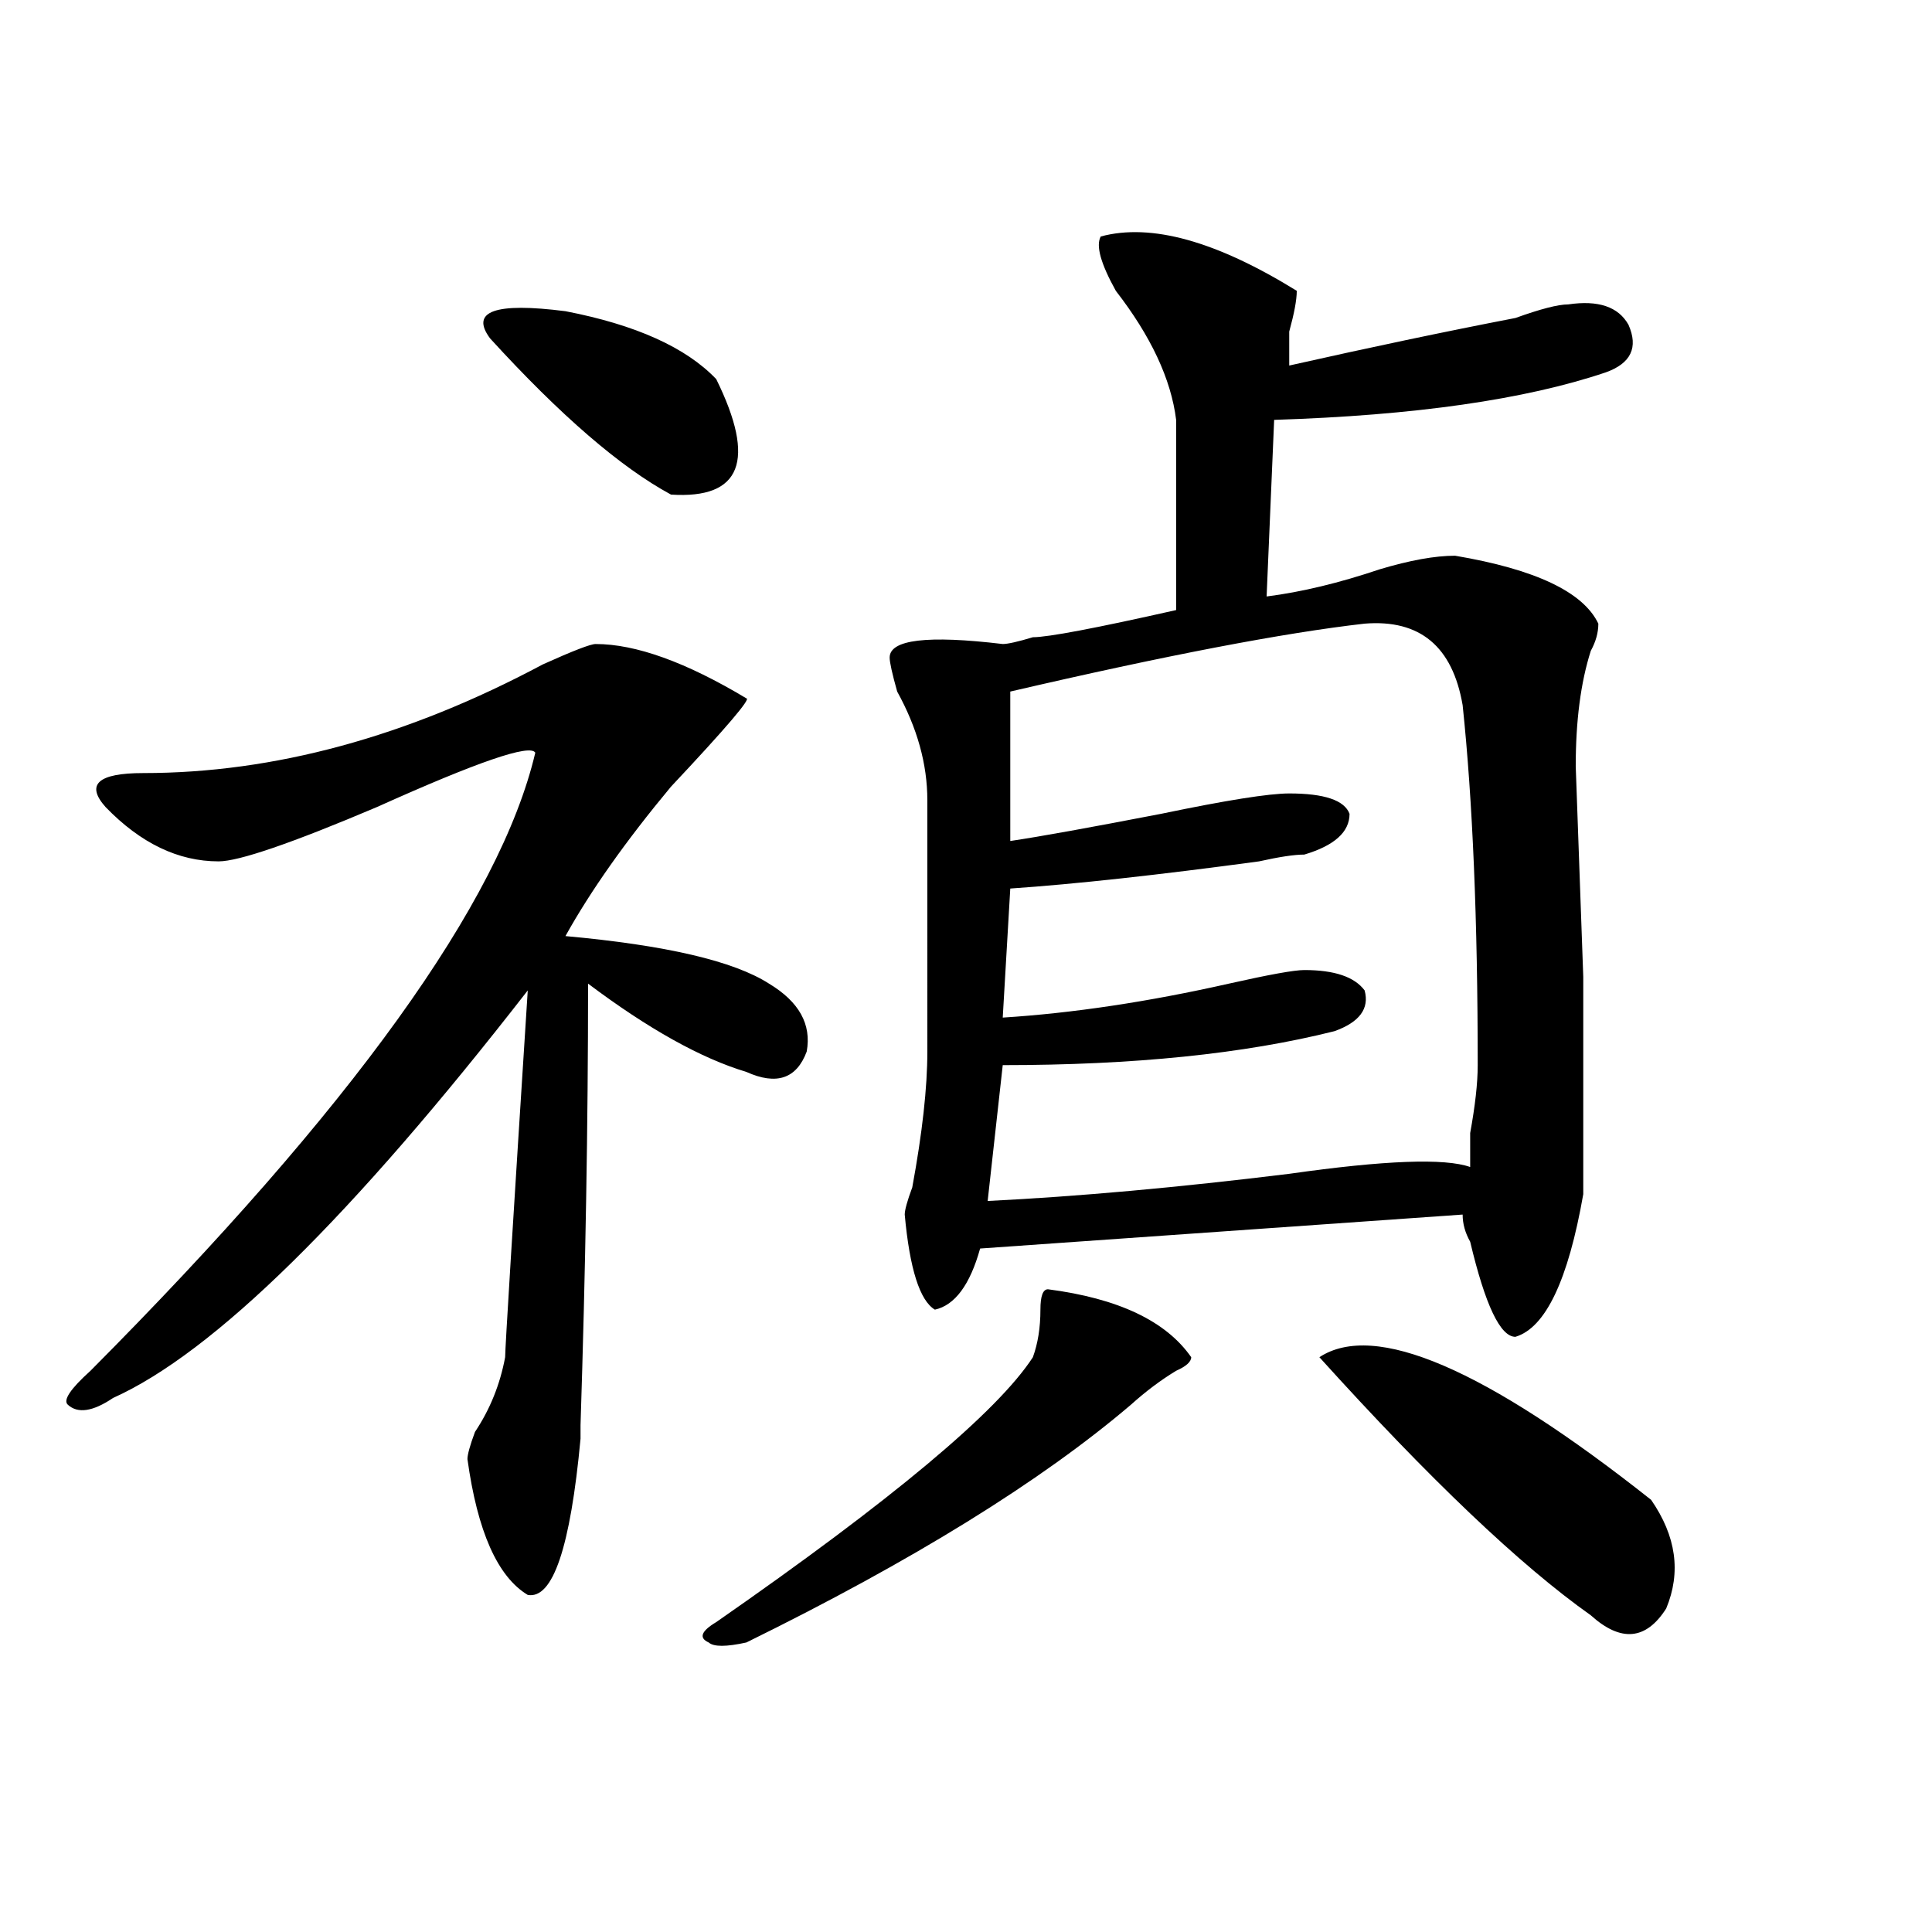 <?xml version="1.0" encoding="utf-8"?>
<!-- Generator: Adobe Illustrator 16.0.0, SVG Export Plug-In . SVG Version: 6.00 Build 0)  -->
<!DOCTYPE svg PUBLIC "-//W3C//DTD SVG 1.1//EN" "http://www.w3.org/Graphics/SVG/1.1/DTD/svg11.dtd">
<svg version="1.1" id="图层_1" xmlns="http://www.w3.org/2000/svg" xmlns:xlink="http://www.w3.org/1999/xlink" x="0px" y="0px"
	 width="1000px" height="1000px" viewBox="0 0 1000 1000" enable-background="new 0 0 1000 1000" xml:space="preserve">
<path d="M308.286,333.344c20.792,0,46.828,9.394,78.047,28.125c2.561,0-10.427,15.271-39.023,45.703
	c-23.414,28.125-41.645,53.943-54.633,77.344c52.011,4.725,87.132,12.909,105.363,24.609c15.609,9.394,22.073,21.094,19.512,35.156
	c-5.244,14.063-15.609,17.578-31.219,10.547c-23.414-7.031-50.73-22.247-81.949-45.703c0,72.675-1.342,148.865-3.902,228.516v7.031
	c-5.244,56.25-14.329,83.166-27.316,80.859c-15.609-9.394-26.036-32.794-31.219-70.313c0-2.307,1.281-7.031,3.902-14.063
	c7.805-11.7,12.988-24.609,15.609-38.672c0-4.669,3.902-67.95,11.707-189.844C182.069,629.865,110.547,700.178,58.536,723.578
	c-10.427,7.031-18.231,8.24-23.414,3.516c-2.622-2.307,1.281-8.185,11.707-17.578c135.24-135.9,212.007-242.578,230.238-319.922
	c-2.622-4.669-29.938,4.725-81.949,28.125c-44.267,18.787-71.584,28.125-81.949,28.125c-20.853,0-40.365-9.338-58.535-28.125
	c-10.427-11.7-3.902-17.578,19.512-17.578c67.62,0,136.582-18.731,206.824-56.25C296.579,336.859,305.664,333.344,308.286,333.344z
	 M370.723,196.234c20.792,42.188,12.988,62.128-23.414,59.766c-26.036-14.063-57.255-40.979-93.656-80.859
	c-10.427-14.063,2.561-18.731,39.023-14.063C329.078,168.109,355.114,179.864,370.723,196.234z M542.426,667.328
	c36.402,4.725,61.096,16.425,74.145,35.156c0,2.362-2.622,4.725-7.805,7.031c-7.805,4.725-15.609,10.547-23.414,17.578
	c-46.828,39.881-113.168,80.859-199.02,123.047c-10.427,2.307-16.951,2.307-19.512,0c-5.244-2.362-3.902-5.878,3.902-10.547
	c91.034-63.281,145.667-108.984,163.898-137.109c2.561-7.031,3.902-15.216,3.902-24.609
	C538.524,670.844,539.804,667.328,542.426,667.328z M569.743,122.406c25.975-7.031,59.816,2.362,101.461,28.125
	c0,4.724-1.342,11.755-3.902,21.094c0,9.394,0,15.271,0,17.578c41.584-9.339,80.608-17.578,117.07-24.609
	c12.988-4.669,22.073-7.031,27.316-7.031c15.609-2.308,25.975,1.208,31.219,10.547c5.183,11.755,1.281,19.94-11.707,24.609
	c-41.645,14.063-98.9,22.302-171.703,24.609l-3.902,91.406c18.17-2.307,37.682-7.031,58.535-14.063
	c15.609-4.669,28.597-7.031,39.023-7.031c41.584,7.031,66.34,18.787,74.145,35.156c0,4.725-1.342,9.394-3.902,14.063
	c-5.244,16.425-7.805,36.365-7.805,59.766l3.902,108.984c0,72.675,0,110.193,0,112.5c-7.805,44.55-19.512,69.159-35.121,73.828
	c-7.805,0-15.609-16.369-23.414-49.219c-2.622-4.669-3.902-9.338-3.902-14.063l-249.75,17.578
	c-5.244,18.787-13.049,29.334-23.414,31.641c-7.805-4.669-13.049-21.094-15.609-49.219c0-2.307,1.281-7.031,3.902-14.063
	c5.183-28.125,7.805-51.525,7.805-70.313V414.203c0-18.731-5.244-37.463-15.609-56.25c-2.622-9.338-3.902-15.216-3.902-17.578
	c0-9.338,19.512-11.7,58.535-7.031c2.561,0,7.805-1.153,15.609-3.516c7.805,0,32.499-4.669,74.145-14.063
	c0-30.432,0-63.281,0-98.438c-2.622-21.094-13.049-43.341-31.219-66.797C569.743,136.469,567.121,127.13,569.743,122.406z
	 M706.325,322.797c-41.645,4.725-102.802,16.425-183.41,35.156v77.344c15.609-2.307,41.584-7.031,78.047-14.063
	c33.78-7.031,55.913-10.547,66.34-10.547c18.17,0,28.597,3.516,31.219,10.547c0,9.394-7.805,16.425-23.414,21.094
	c-5.244,0-13.049,1.209-23.414,3.516c-52.072,7.031-94.998,11.756-128.777,14.063l-3.902,66.797
	c36.402-2.307,75.425-8.185,117.07-17.578c20.792-4.669,33.78-7.031,39.023-7.031c15.609,0,25.975,3.516,31.219,10.547
	c2.561,9.394-2.622,16.425-15.609,21.094c-46.828,11.756-104.083,17.578-171.703,17.578l-7.805,70.313
	c46.828-2.307,98.839-7.031,156.094-14.063c49.389-7.031,80.608-8.185,93.656-3.516c0-2.307,0-8.185,0-17.578
	c2.561-14.063,3.902-25.763,3.902-35.156c0-74.981-2.622-137.109-7.805-186.328C751.811,334.553,734.922,320.49,706.325,322.797z
	 M682.911,702.484c28.597-18.731,85.852,5.878,171.703,73.828c12.988,18.787,15.609,37.463,7.805,56.25
	c-10.427,16.369-23.414,17.578-39.023,3.516C786.932,810.26,740.104,765.766,682.911,702.484z"/>
</svg>
